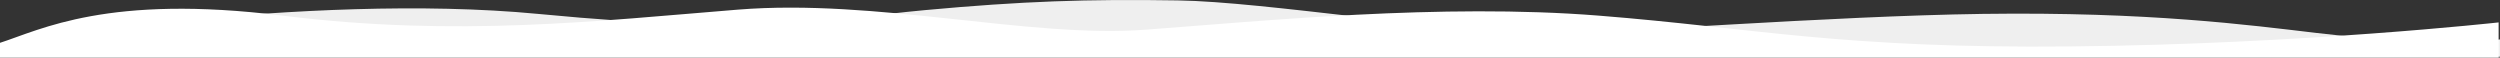 <svg xmlns="http://www.w3.org/2000/svg" width="1352.193" height="31.152" viewBox="0 0 1352.193 31.152"><rect x="0" y="0" width="1352.193" height="31.152" fill="#333333" stroke="none"/><g transform="translate(0 -304.679)"><path d="M839.5,299.991c-61.453-.589-156.094-16.869-204.707-17.642s-83.888.4-136.717,5.258-82.547,14.151-209.18,2.046-291.037,16.4-291.037,16.4v6.766H1350.051v-9.375s-28.81,4.784-98.974-3.457c-36.626-4.3-90.823-11.57-180.956-10.339C987.461,290.781,868.227,300.266,839.5,299.991Z" transform="translate(2.142 22.549)" fill="#efefef"/><path d="M0,305.294c21.872-7.036,58.447-26.518,152.732-14.726s170.86,2.847,246.3-3.222S556.252,302.884,619.546,298.2s159.871-14.38,245.024-7.629,130.6,17.9,255.612,16.678,231.262-13,231.262-13v19.034H0Z" transform="translate(0 22.549)" fill="#fff"/></g></svg>